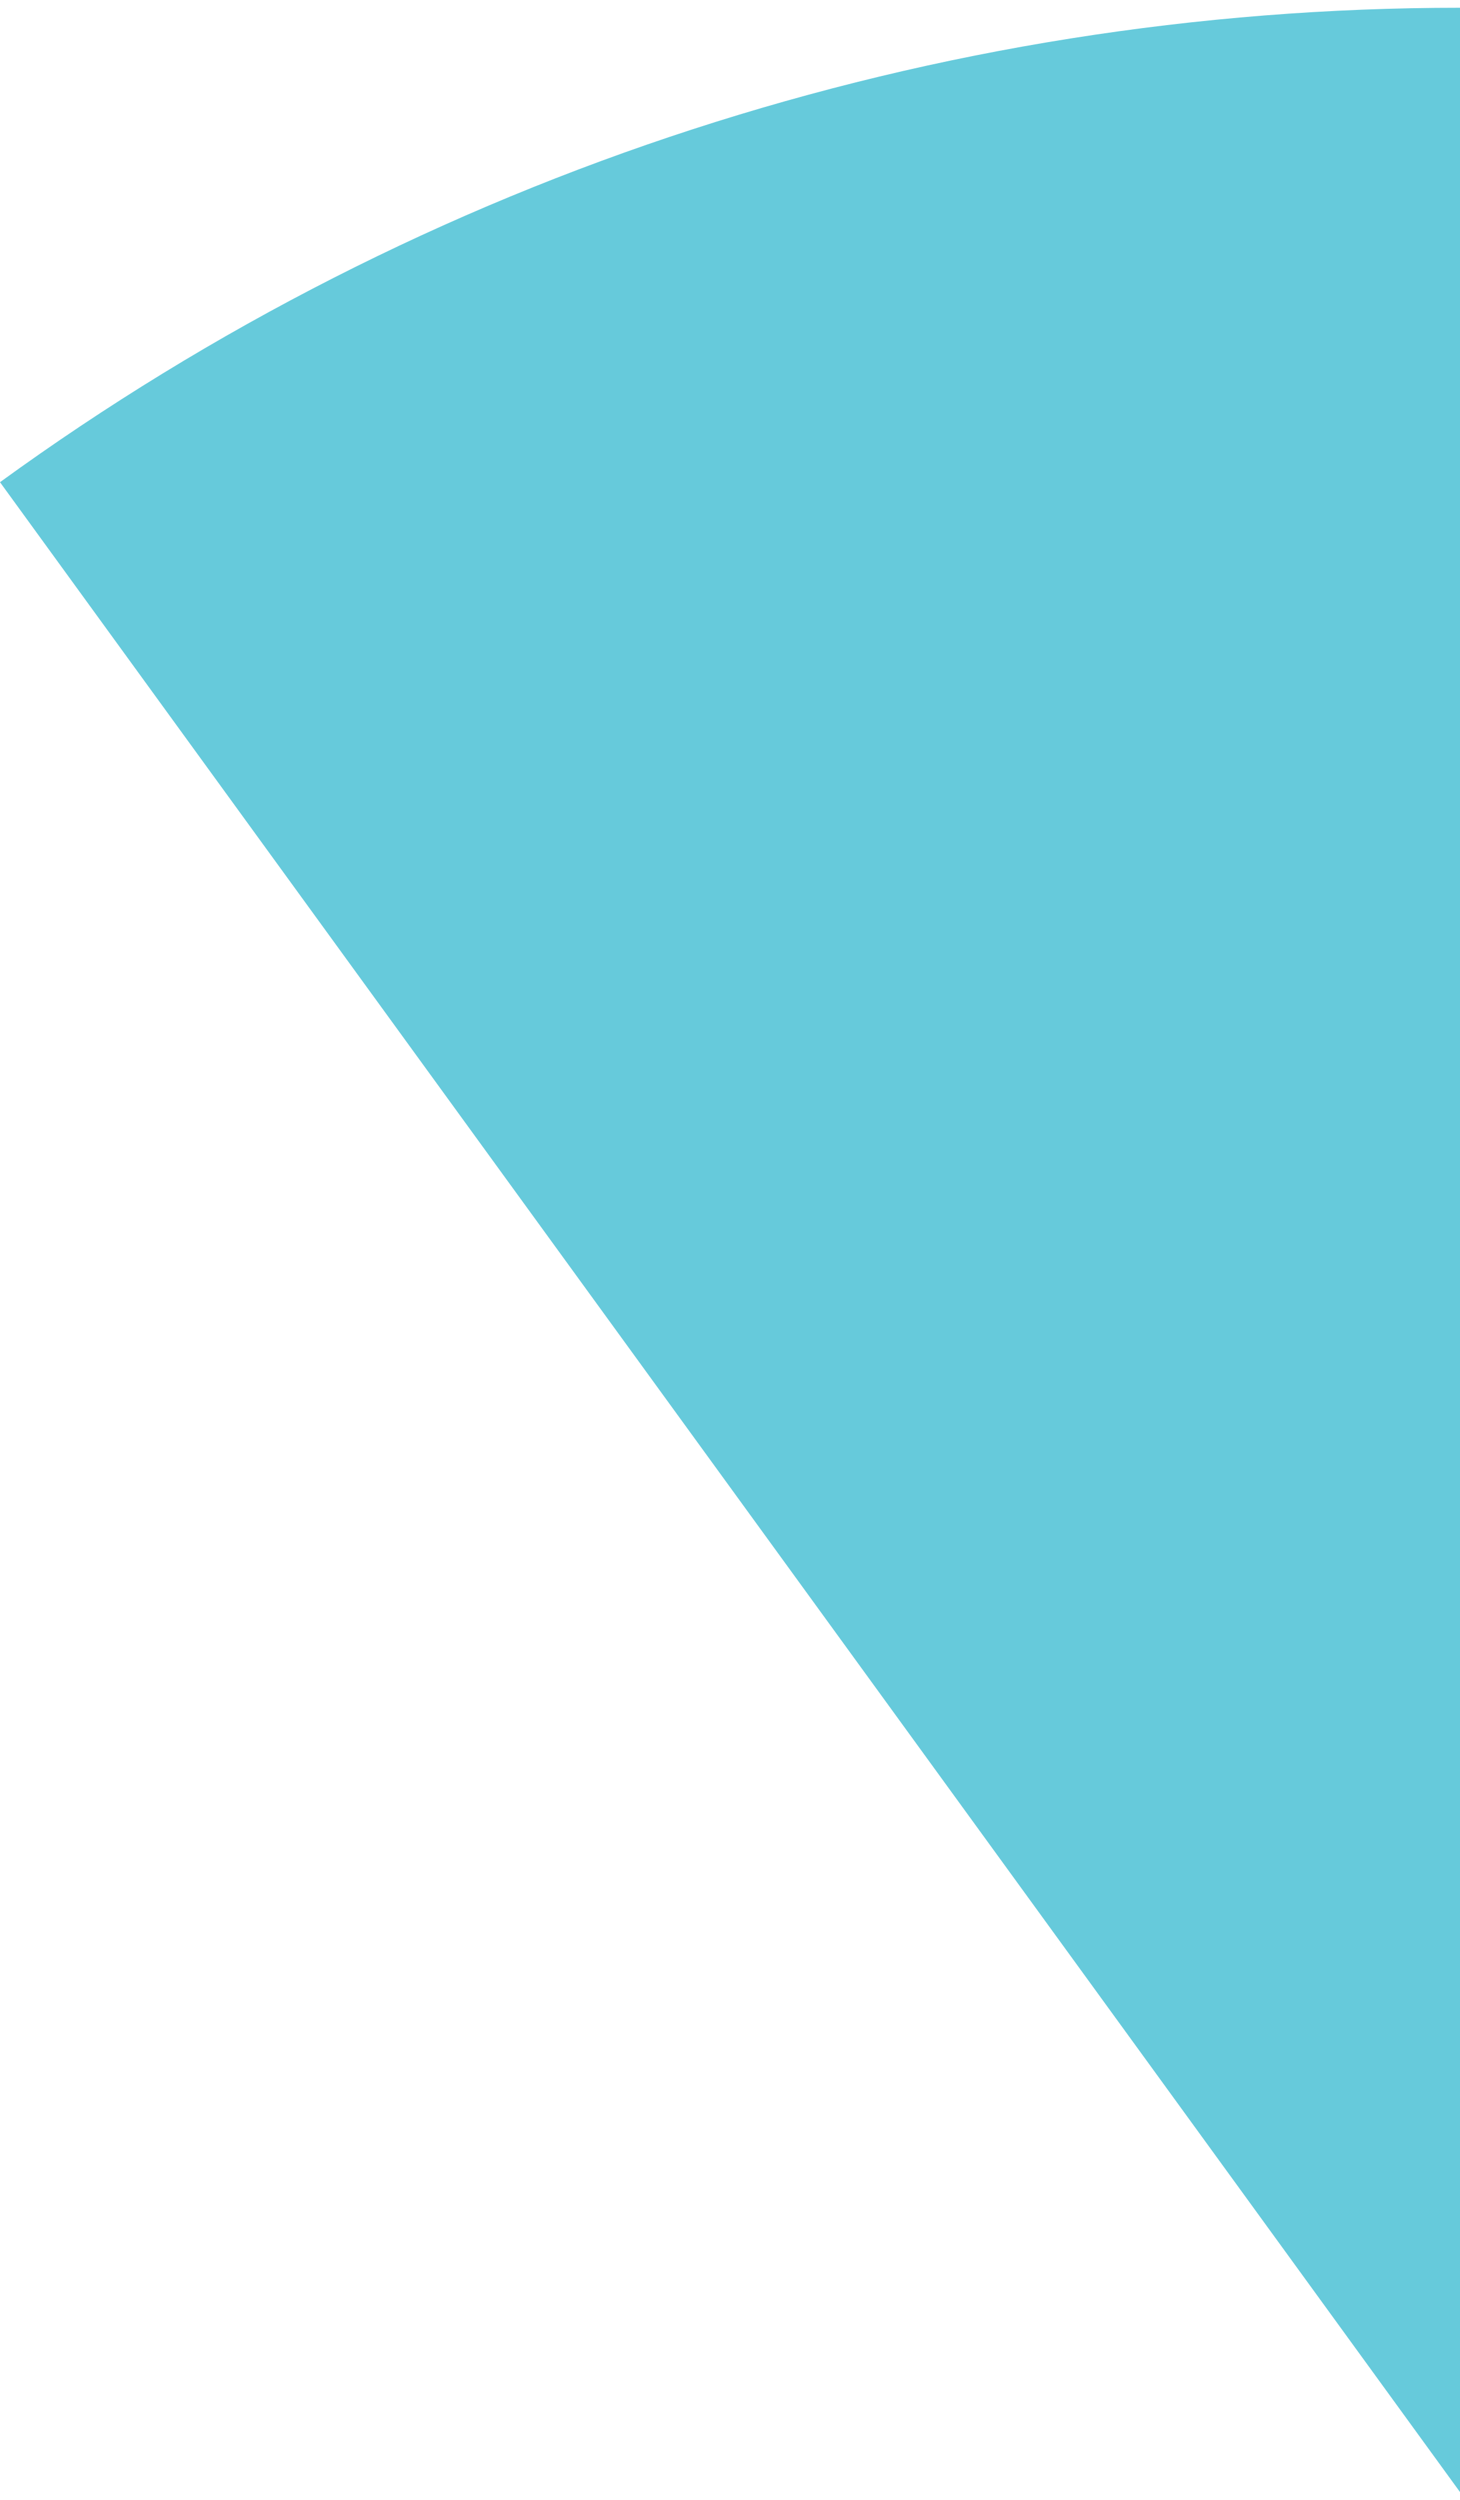 <?xml version="1.0" encoding="UTF-8"?><svg xmlns="http://www.w3.org/2000/svg" id="Isolation_Mode67a11cf95a4ad" data-name="Isolation Mode" viewBox="0 0 118.93 202.33" aria-hidden="true" style="fill:url(#CerosGradient_idf4dd04f10);" width="118px" height="202px">
  <defs><linearGradient class="cerosgradient" data-cerosgradient="true" id="CerosGradient_idf4dd04f10" gradientUnits="userSpaceOnUse" x1="50%" y1="100%" x2="50%" y2="0%"><stop offset="0%" stop-color="#66CADB"/><stop offset="100%" stop-color="#66CADB"/></linearGradient><linearGradient/>
    <style>
      .cls-1-67a11cf95a4ad{
        fill: #0f9ed5;
        fill-rule: evenodd;
      }
    </style>
  </defs>
  <path class="cls-1-67a11cf95a4ad" d="M0,38.64C34.57,13.53,76.2,0,118.93,0v202.33S0,38.64,0,38.64Z" style="fill:url(#CerosGradient_idf4dd04f10);"/>
</svg>